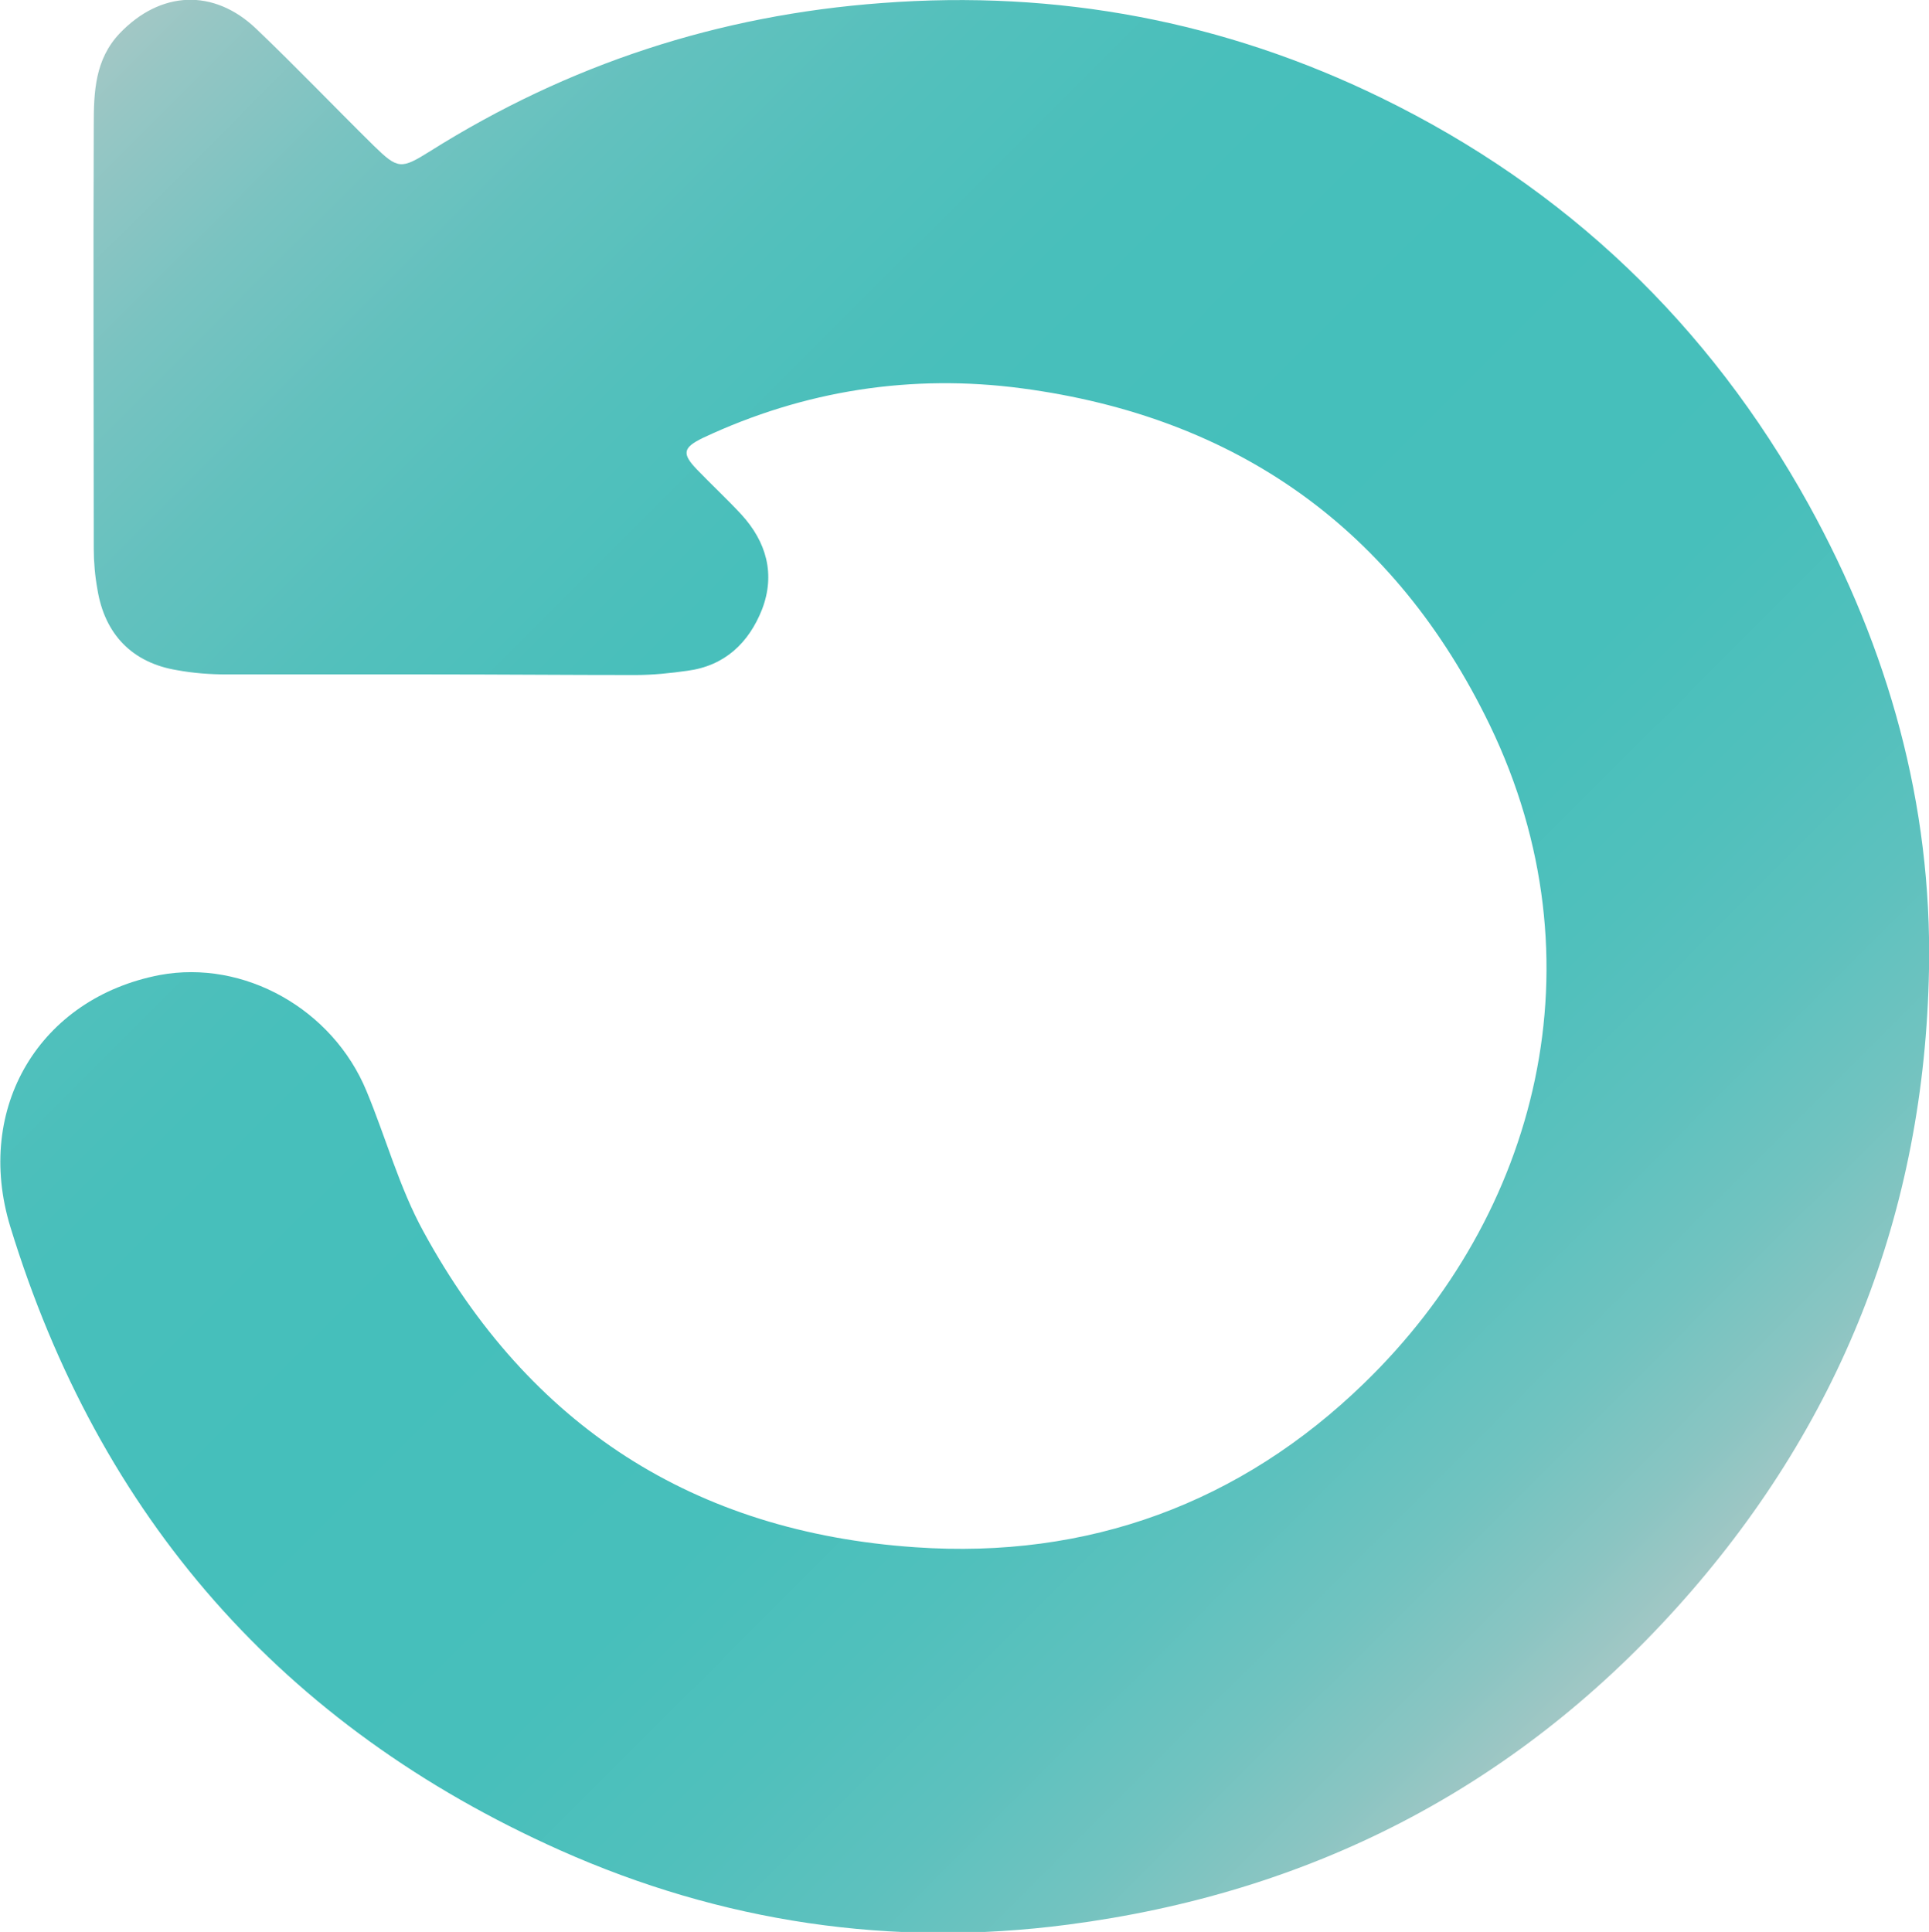 <?xml version="1.0" encoding="utf-8"?>
<!-- Generator: Adobe Illustrator 22.0.0, SVG Export Plug-In . SVG Version: 6.00 Build 0)  -->
<svg version="1.1" id="Layer_1" xmlns="http://www.w3.org/2000/svg" xmlns:xlink="http://www.w3.org/1999/xlink" x="0px" y="0px"
	 viewBox="0 0 318.9 319.4" style="enable-background:new 0 0 318.9 319.4;" xml:space="preserve">
<style type="text/css">
	.st0{fill:url(#SVGID_1_);}
</style>
<g>
	<linearGradient id="SVGID_1_" gradientUnits="userSpaceOnUse" x1="270.418" y1="272.735" x2="11.504" y2="13.82">
		<stop  offset="0" style="stop-color:#A2C7C5"/>
		<stop  offset="4.266673e-02" style="stop-color:#8AC5C2"/>
		<stop  offset="0.101" style="stop-color:#71C3C0"/>
		<stop  offset="0.167" style="stop-color:#5DC1BE"/>
		<stop  offset="0.242" style="stop-color:#50C0BC"/>
		<stop  offset="0.335" style="stop-color:#47BFBB"/>
		<stop  offset="0.5" style="stop-color:#45BFBB"/>
		<stop  offset="0.629" style="stop-color:#48BFBB"/>
		<stop  offset="0.727" style="stop-color:#52C0BC"/>
		<stop  offset="0.815" style="stop-color:#62C1BE"/>
		<stop  offset="0.897" style="stop-color:#79C3C1"/>
		<stop  offset="0.974" style="stop-color:#96C6C4"/>
		<stop  offset="1" style="stop-color:#A2C7C5"/>
	</linearGradient>
	<path class="st0" d="M71.2,111.5c-11.2,0-22.5,0-33.7,0c-2.7,0-5.5-0.2-8.2-0.7c-7.4-1.2-12-5.9-13.2-13.4
		c-0.4-2.2-0.6-4.5-0.6-6.7c0-23.4-0.1-46.7,0-70.1c0-5.4,0.2-10.8,4.3-15.1c6.7-7,15.5-7.5,22.6-0.7c6.6,6.3,12.9,12.9,19.4,19.3
		c4,3.9,4.5,3.9,9.3,0.9c22.9-14.4,47.7-22.5,74.7-24.5c29-2.2,56.6,3,82.6,15.7c30.5,14.9,54.1,37.4,70.6,67.2
		c13.2,23.9,20.4,49.6,19.9,76.8c-0.7,40.2-14.7,75.7-41.8,105.7c-27,29.9-60.7,47.1-100.6,52.3c-29.1,3.8-57.2-0.4-83.9-12.3
		c-45.9-20.5-76.2-55.1-90.9-103.1c-6-19.7,4.9-37.8,24.7-41.6c13.9-2.6,28.6,5.6,34.2,19.2c3.2,7.7,5.4,15.9,9.4,23.2
		c17.5,32.1,44.7,49.7,81.3,52.2c28.6,2,53.8-7.3,74.2-27.1c28.8-27.9,39.6-69.8,20.8-108.8c-15.7-32.5-41.9-51-77.4-55.7
		c-18.1-2.4-35.9,0.3-52.7,8.2c-3.3,1.6-3.5,2.6-1,5.2c2.4,2.5,5,4.9,7.4,7.5c4.1,4.5,5.6,9.8,3.4,15.6c-2.2,5.6-6.2,9.4-12.4,10.2
		c-2.8,0.4-5.7,0.7-8.6,0.7C93.7,111.6,82.5,111.5,71.2,111.5z"/>
</g>
</svg>
